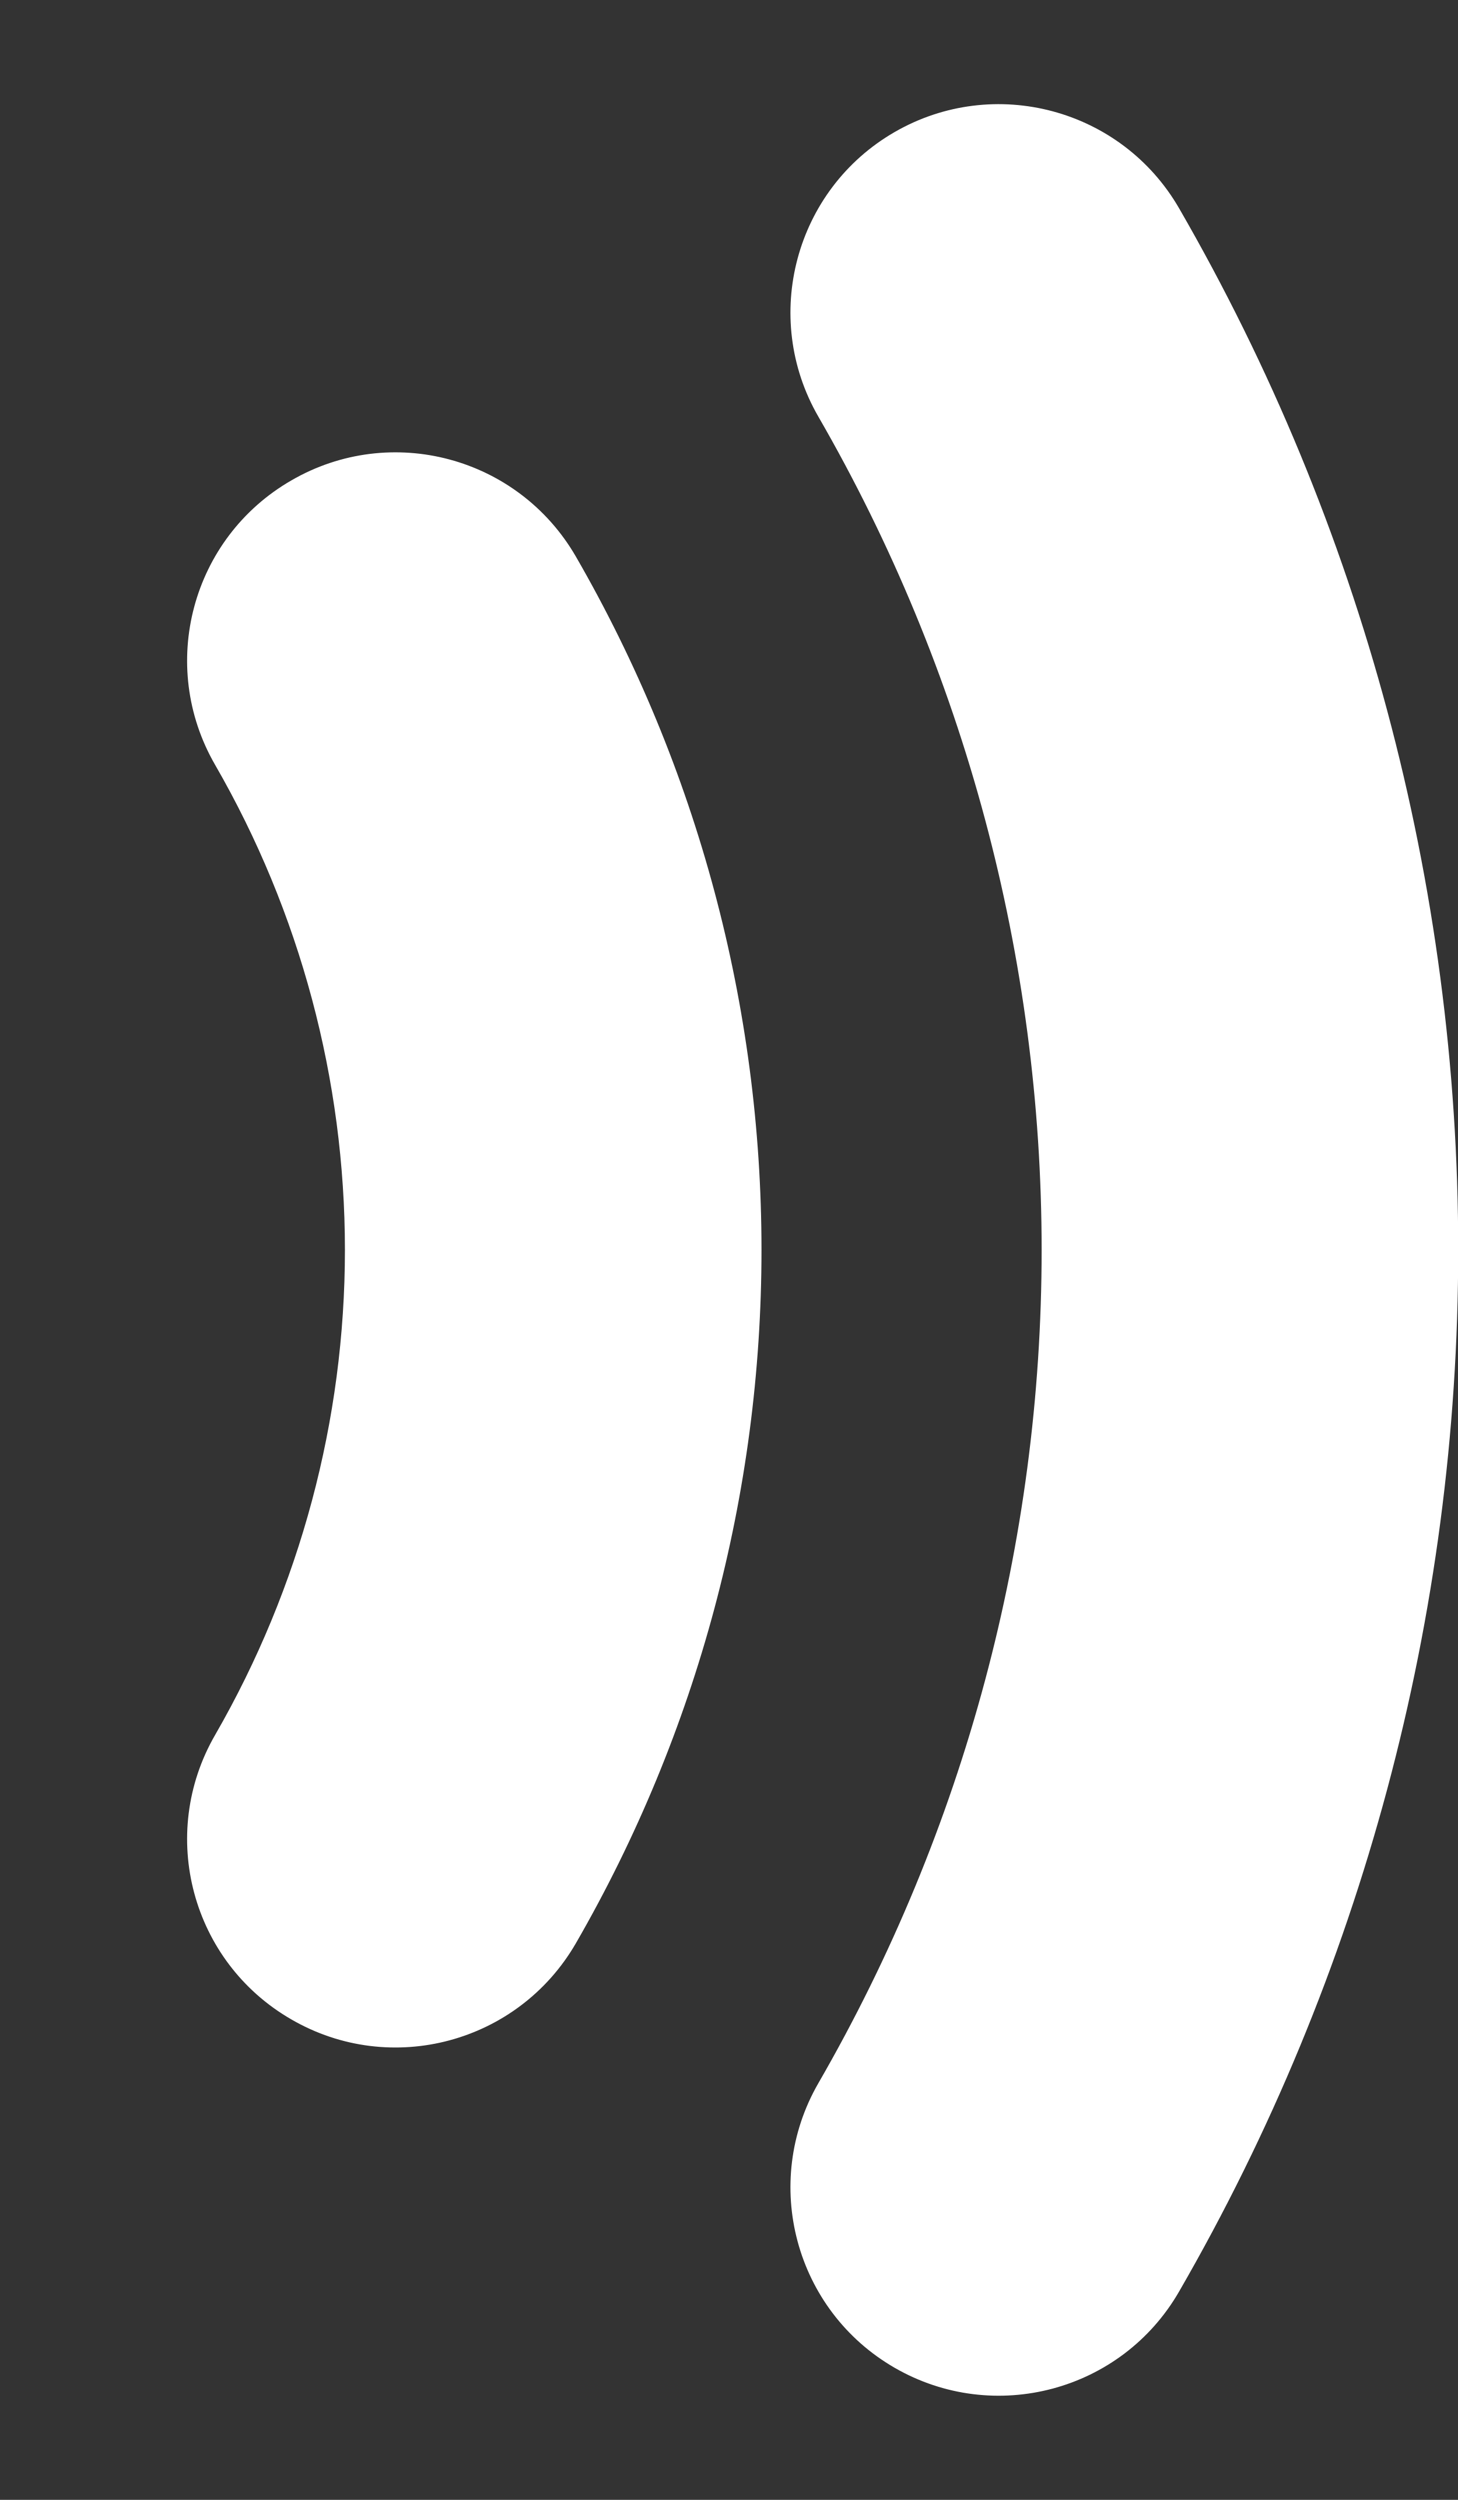 <svg width="7" height="12" viewBox="0 0 7 12" fill="none" xmlns="http://www.w3.org/2000/svg">
<rect x="0" y="0" width="7" height="12" fill="#333333" stroke="none"/>
<path fill-rule="evenodd" clip-rule="evenodd" d="M4.295 0.634C4.773 0.358 5.385 0.522 5.661 1C6.539 2.52 7.001 4.245 7.001 6C7.001 7.756 6.539 9.48 5.661 11C5.385 11.479 4.773 11.642 4.295 11.366C3.817 11.09 3.653 10.479 3.929 10C4.631 8.784 5.001 7.404 5.001 6C5.001 4.596 4.631 3.216 3.929 2C3.653 1.522 3.817 0.91 4.295 0.634Z" fill="white"/>
<path fill-rule="evenodd" clip-rule="evenodd" d="M1.399 2.306C1.877 2.029 2.488 2.193 2.765 2.672C3.349 3.684 3.656 4.831 3.656 6C3.656 7.169 3.349 8.316 2.765 9.328C2.488 9.807 1.877 9.971 1.399 9.694C0.92 9.418 0.756 8.807 1.033 8.328C1.441 7.62 1.656 6.817 1.656 6C1.656 5.183 1.441 4.379 1.033 3.672C0.756 3.193 0.92 2.582 1.399 2.306Z" fill="white"/>
</svg>
